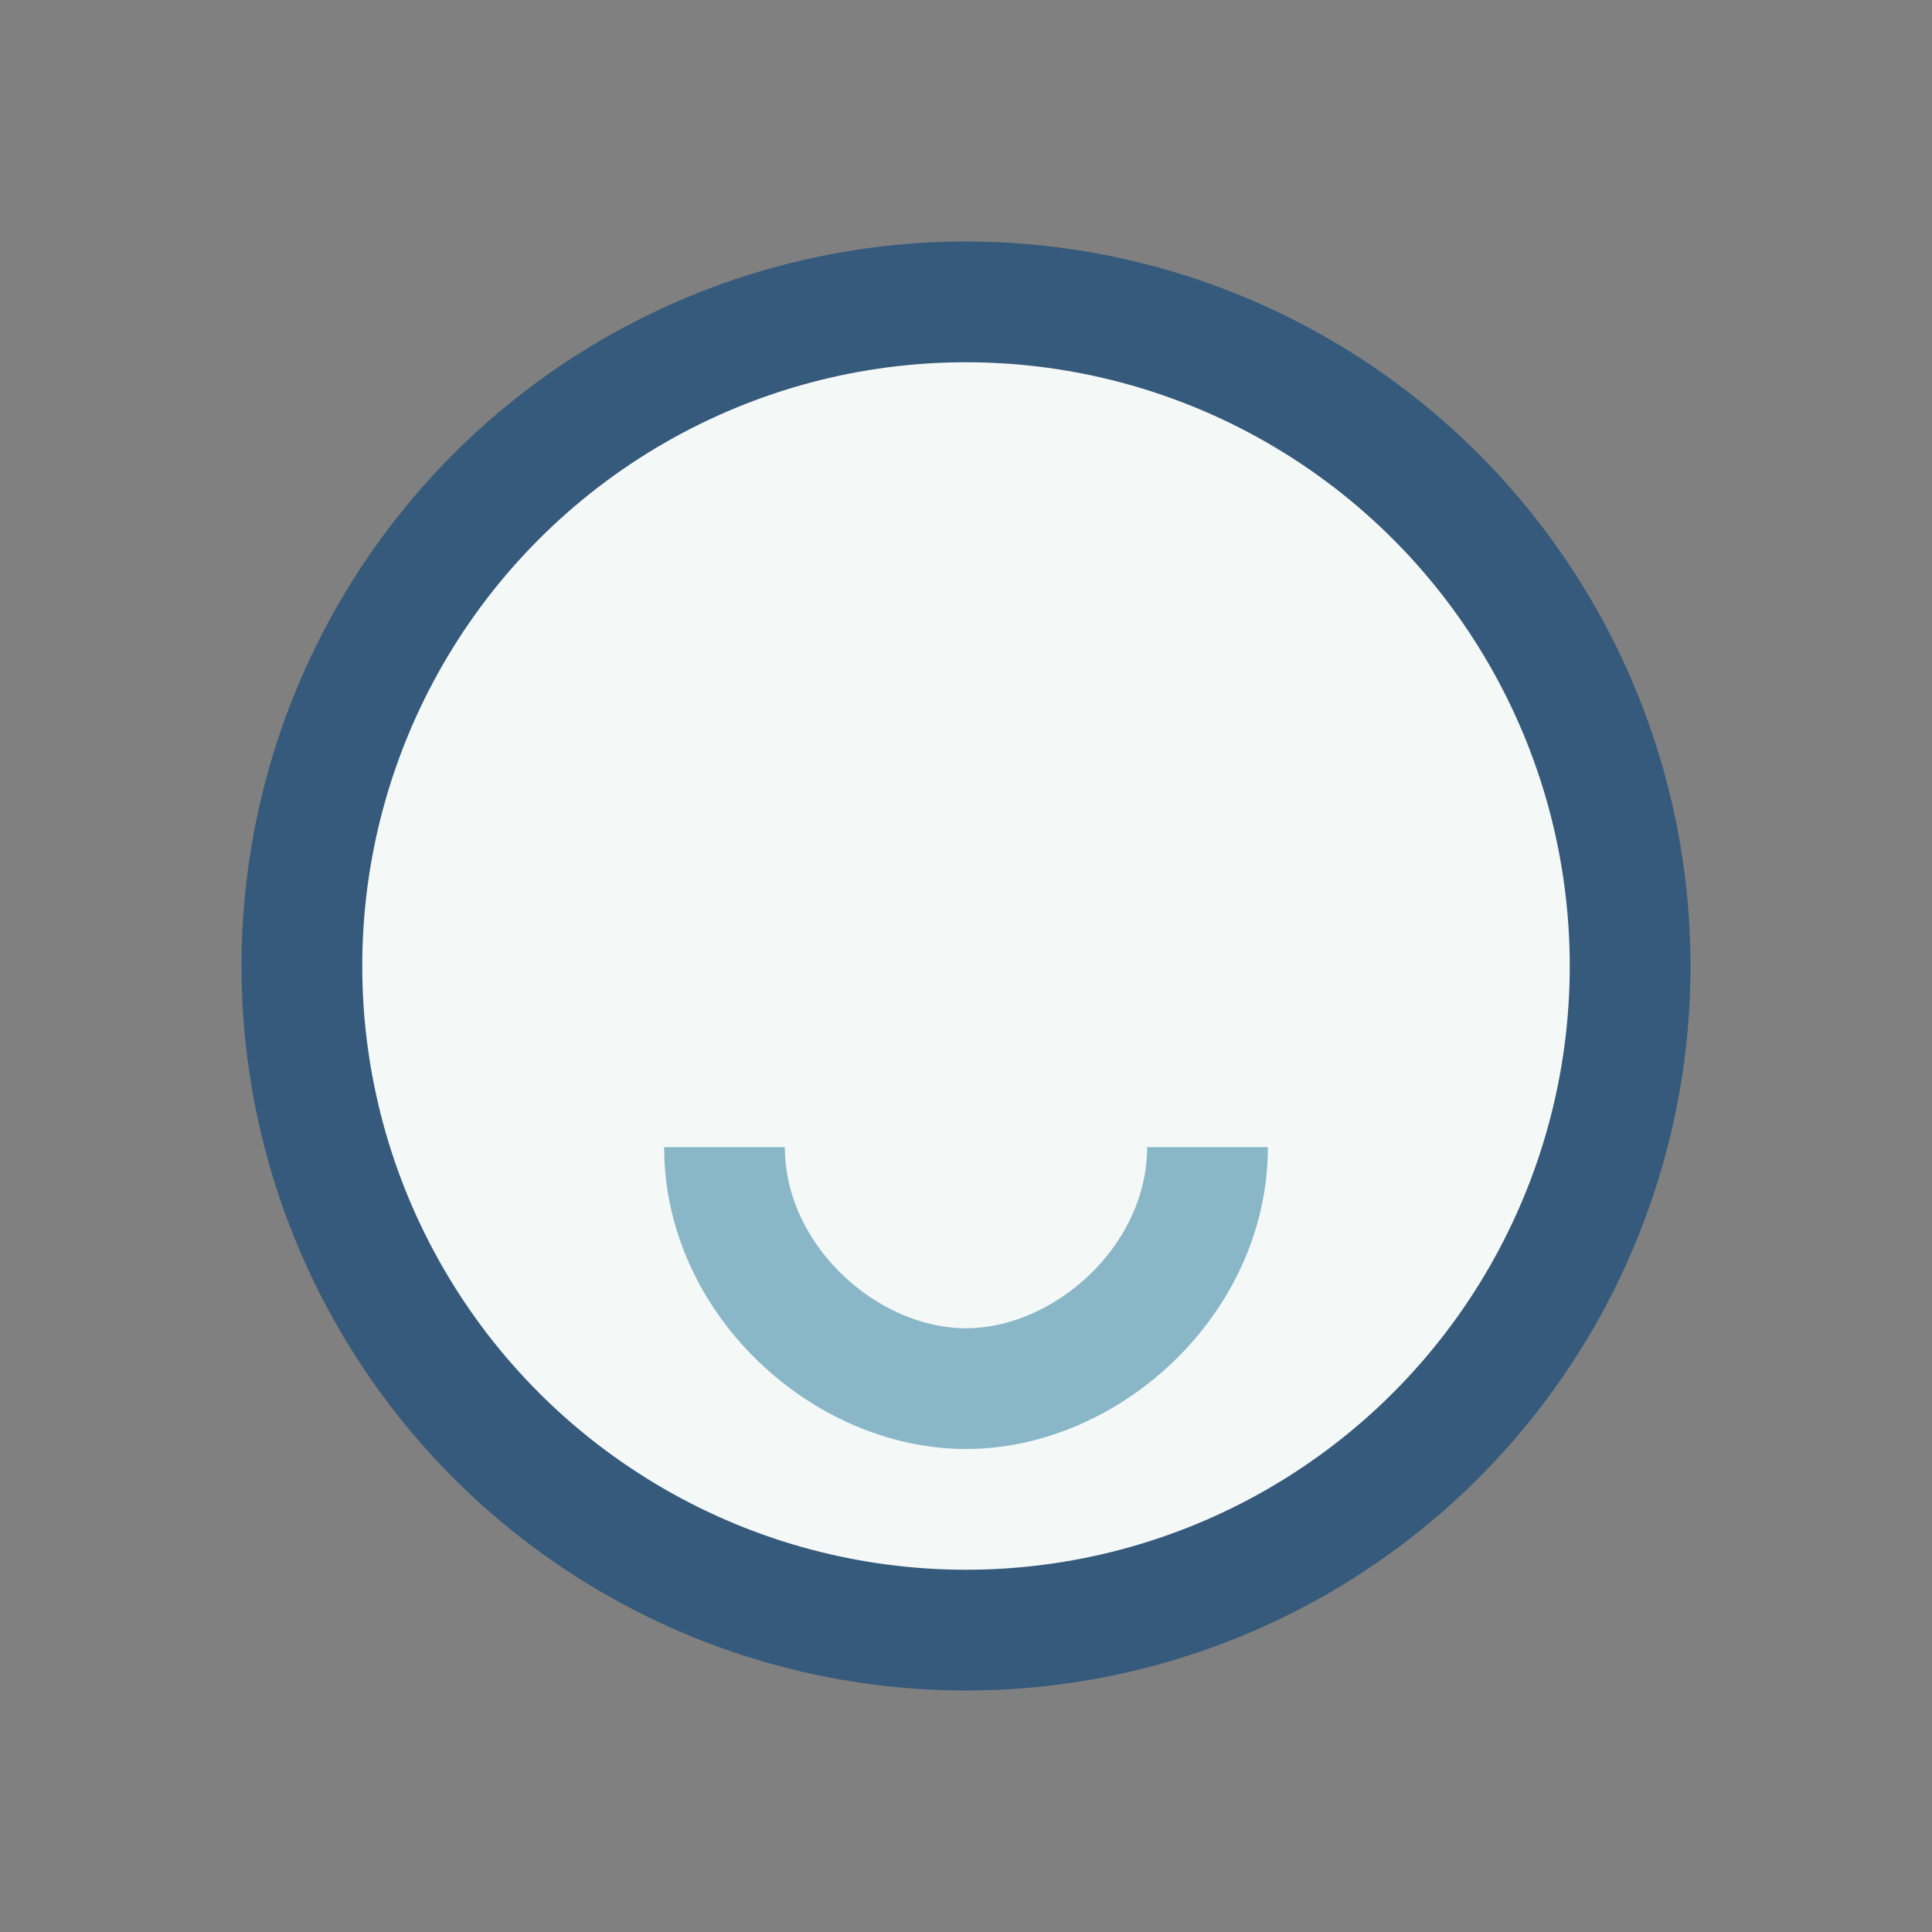 <?xml version="1.0" encoding="UTF-8"?>
<svg xmlns="http://www.w3.org/2000/svg" viewBox="0 0 32 32" width="32" height="32"><rect x="0" y="0" width="32" height="32" fill="#808080" stroke="none"/><circle cx="16" cy="16" r="11" fill="#F4F8F7" stroke="#365A7B" stroke-width="2"/><path d="M12 19c0 2.2 2 4 4 4s4-1.8 4-4" fill="none" stroke="#8AB7C8" stroke-width="2"/></svg>
